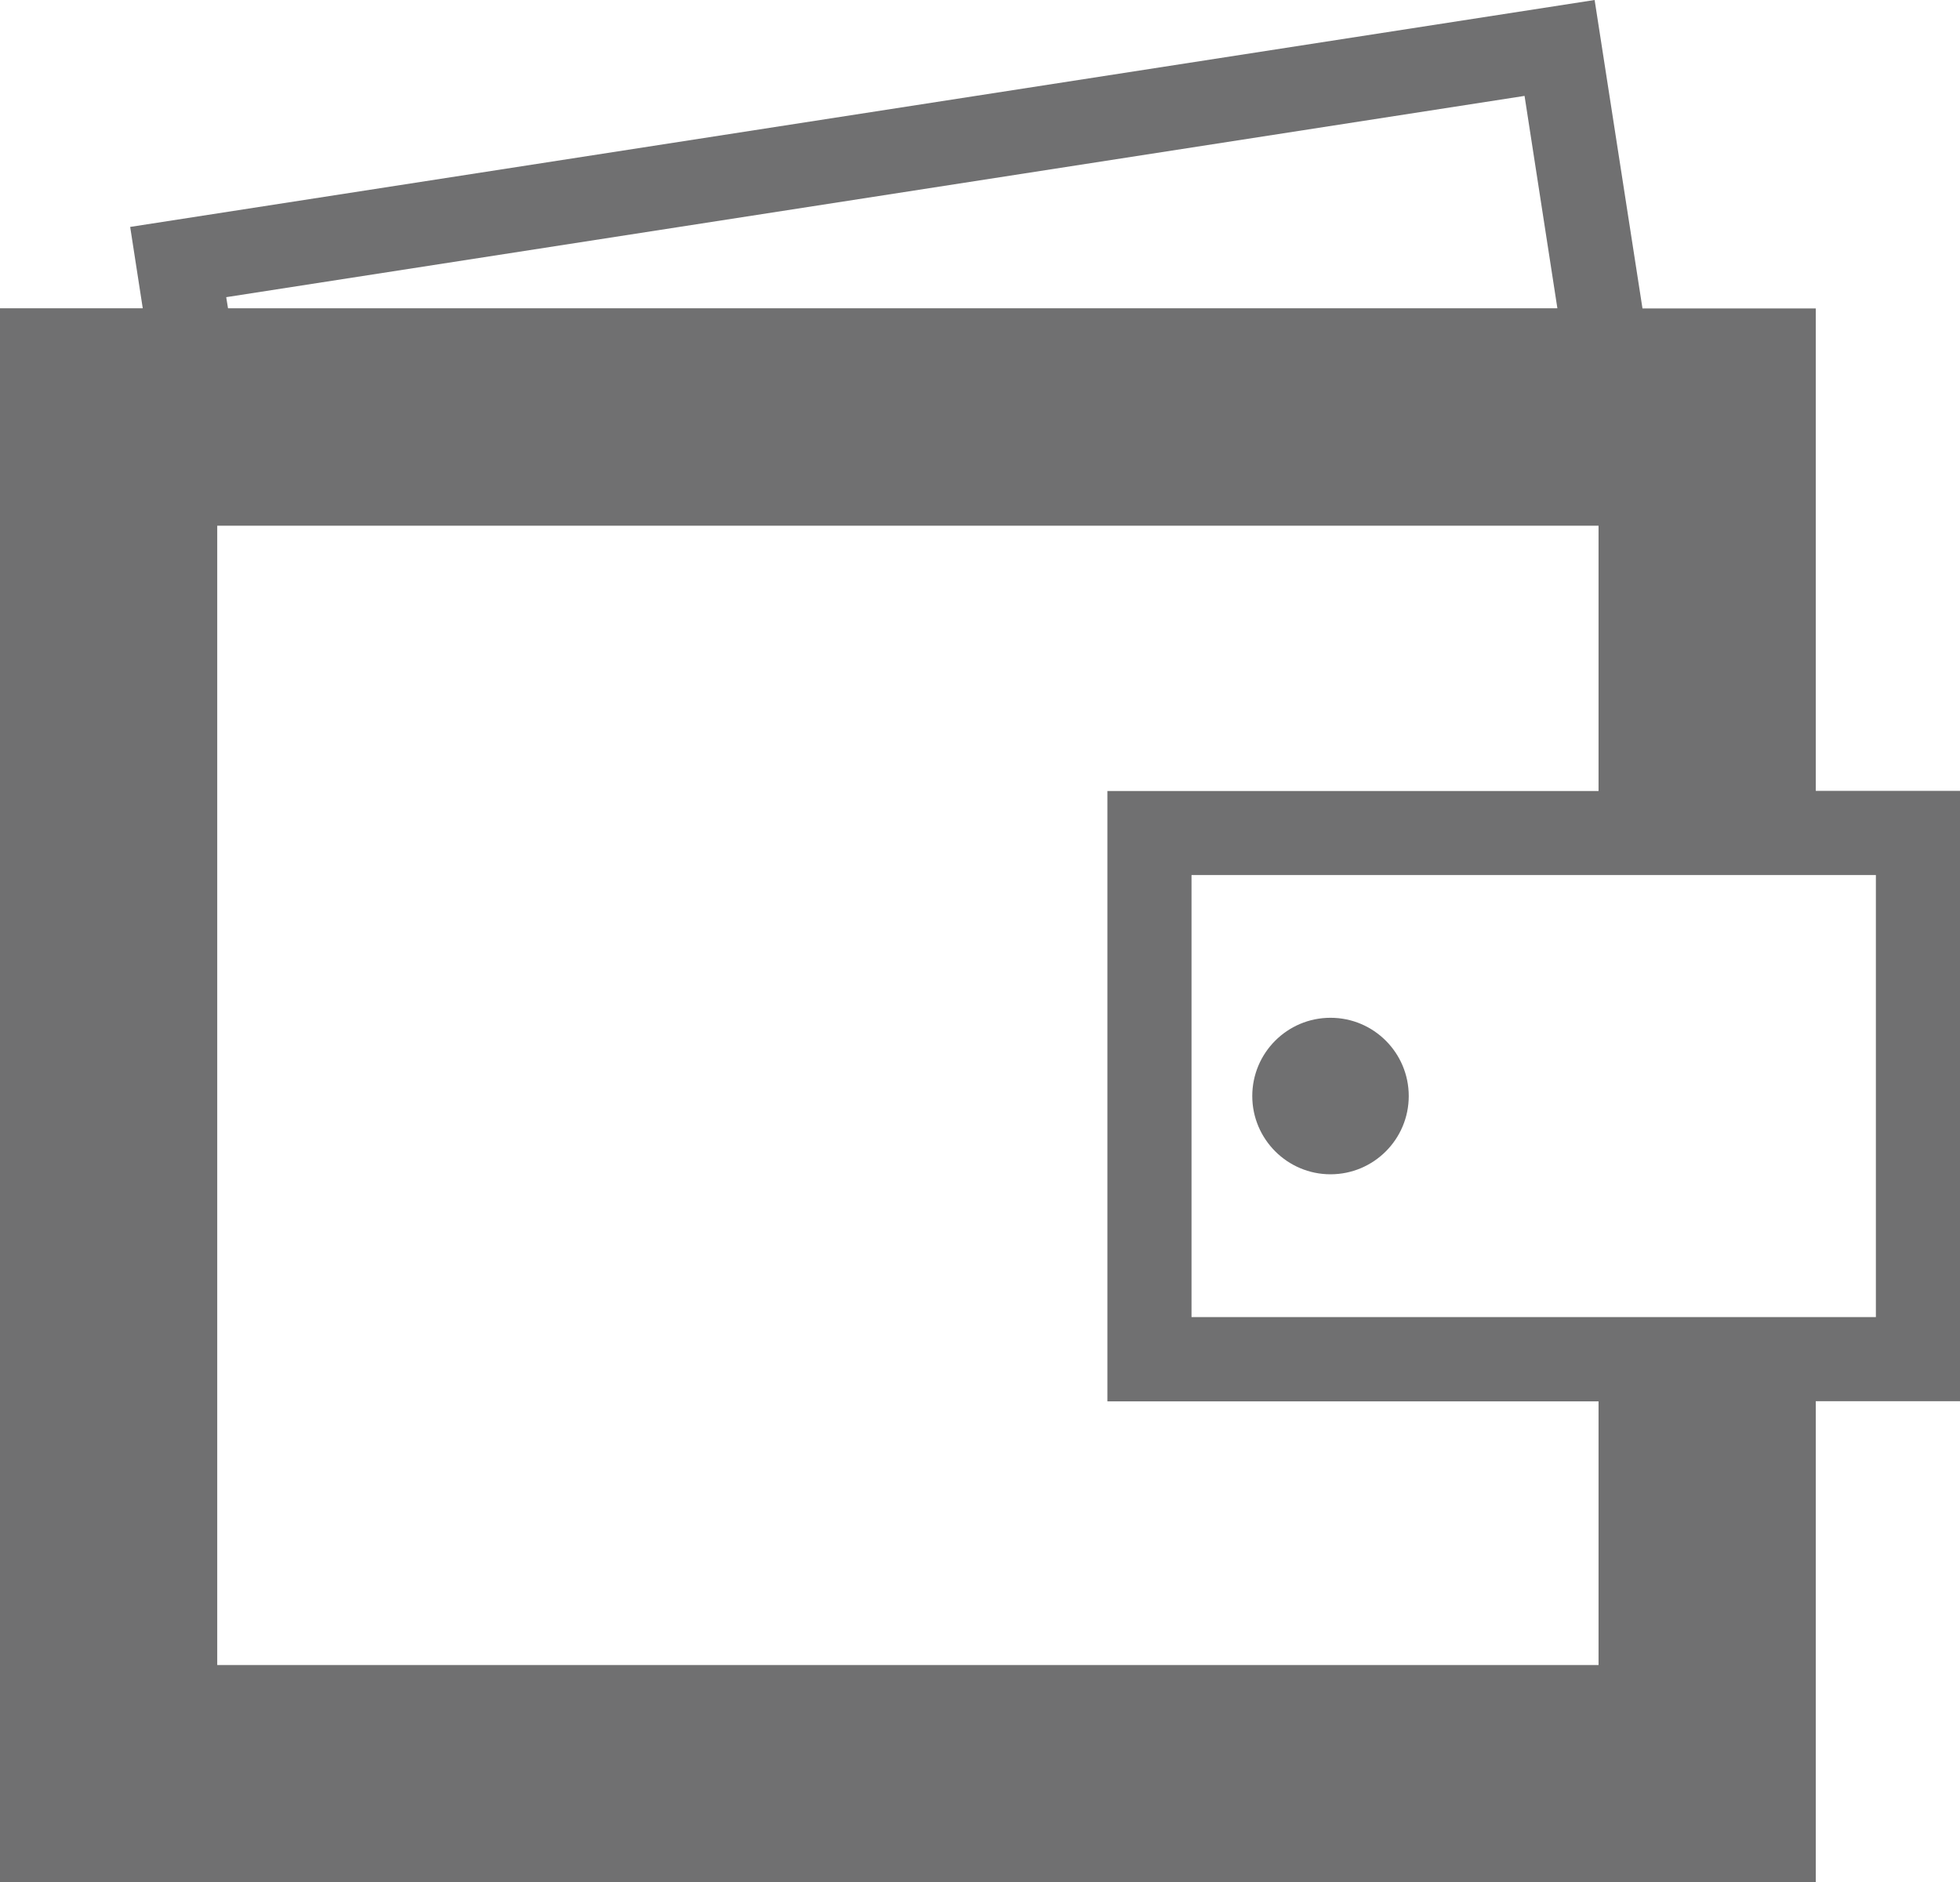 <?xml version="1.0" encoding="UTF-8"?><svg id="Layer_1" xmlns="http://www.w3.org/2000/svg" viewBox="0 0 120 115.22"><defs><style>.cls-1{fill:#707071;stroke-width:0px;}</style></defs><path class="cls-1" d="m111.17,48.42v-29.54h-10.61l-2.93-18.88L7.97,13.89l.77,4.98H0v96.35h111.17v-29.45h8.83v-37.36h-8.83ZM93.34,5.87l2.01,13H13.96l-.11-.68L93.34,5.87Zm4.53,96.05H13.3V32.18h84.57v16.24h-30.07v37.36h30.07v16.15Zm0-21.3h-24.92v-27.06h24.92-.09,17.07v27.06h-3.68m-24.92-13.53c0,2.65-2.15,4.79-4.79,4.79s-4.79-2.15-4.79-4.79,2.14-4.79,4.79-4.79,4.79,2.15,4.79,4.79Z"/></svg>